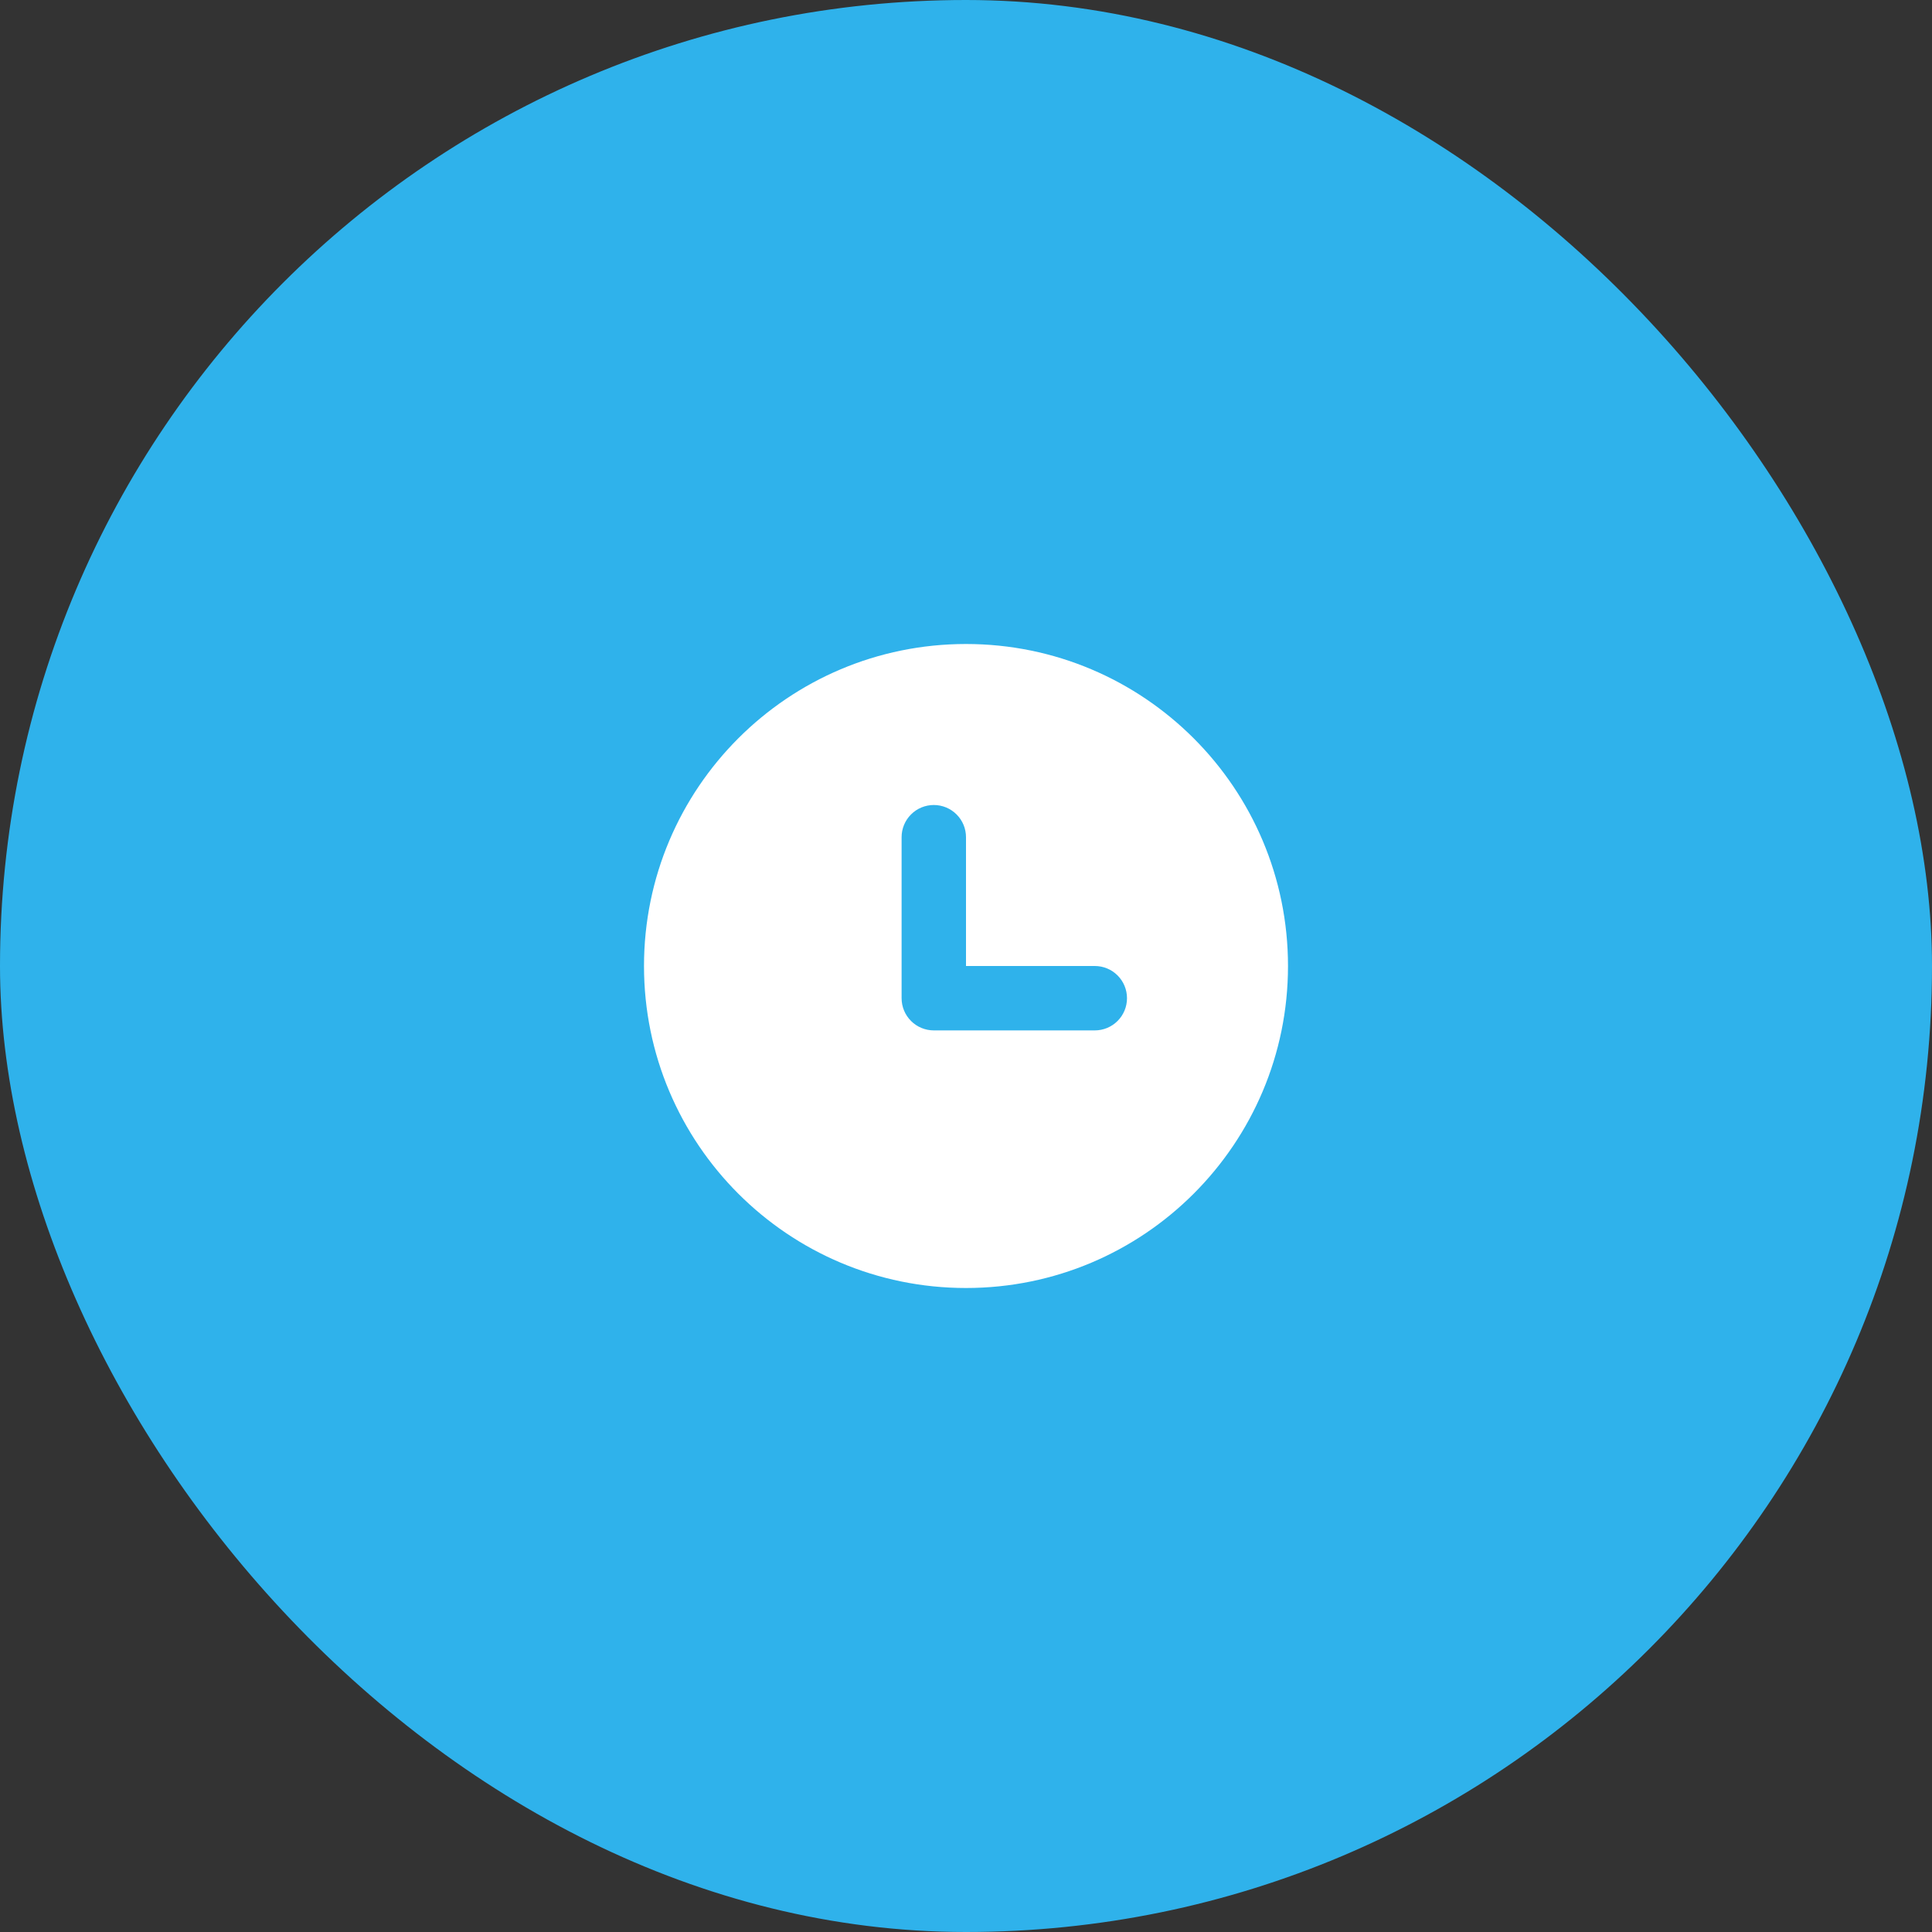 <?xml version="1.0" encoding="UTF-8"?> <svg xmlns="http://www.w3.org/2000/svg" width="60" height="60" viewBox="0 0 60 60" fill="none"><rect x="0" y="0" width="60" height="60" fill="#333333" stroke="none"/> <rect width="60" height="60" rx="30" fill="#2FB2EB"></rect> <path fill-rule="evenodd" clip-rule="evenodd" d="M20 30C20 24.477 24.477 20 30 20C35.523 20 40 24.477 40 30C40 35.523 35.523 40 30 40C24.477 40 20 35.523 20 30ZM30 26C30 25.735 29.895 25.48 29.707 25.293C29.52 25.105 29.265 25 29 25C28.735 25 28.48 25.105 28.293 25.293C28.105 25.48 28 25.735 28 26V31C28 31.265 28.105 31.52 28.293 31.707C28.48 31.895 28.735 32 29 32H34C34.265 32 34.52 31.895 34.707 31.707C34.895 31.52 35 31.265 35 31C35 30.735 34.895 30.48 34.707 30.293C34.52 30.105 34.265 30 34 30H30V26Z" fill="white"></path> </svg> 